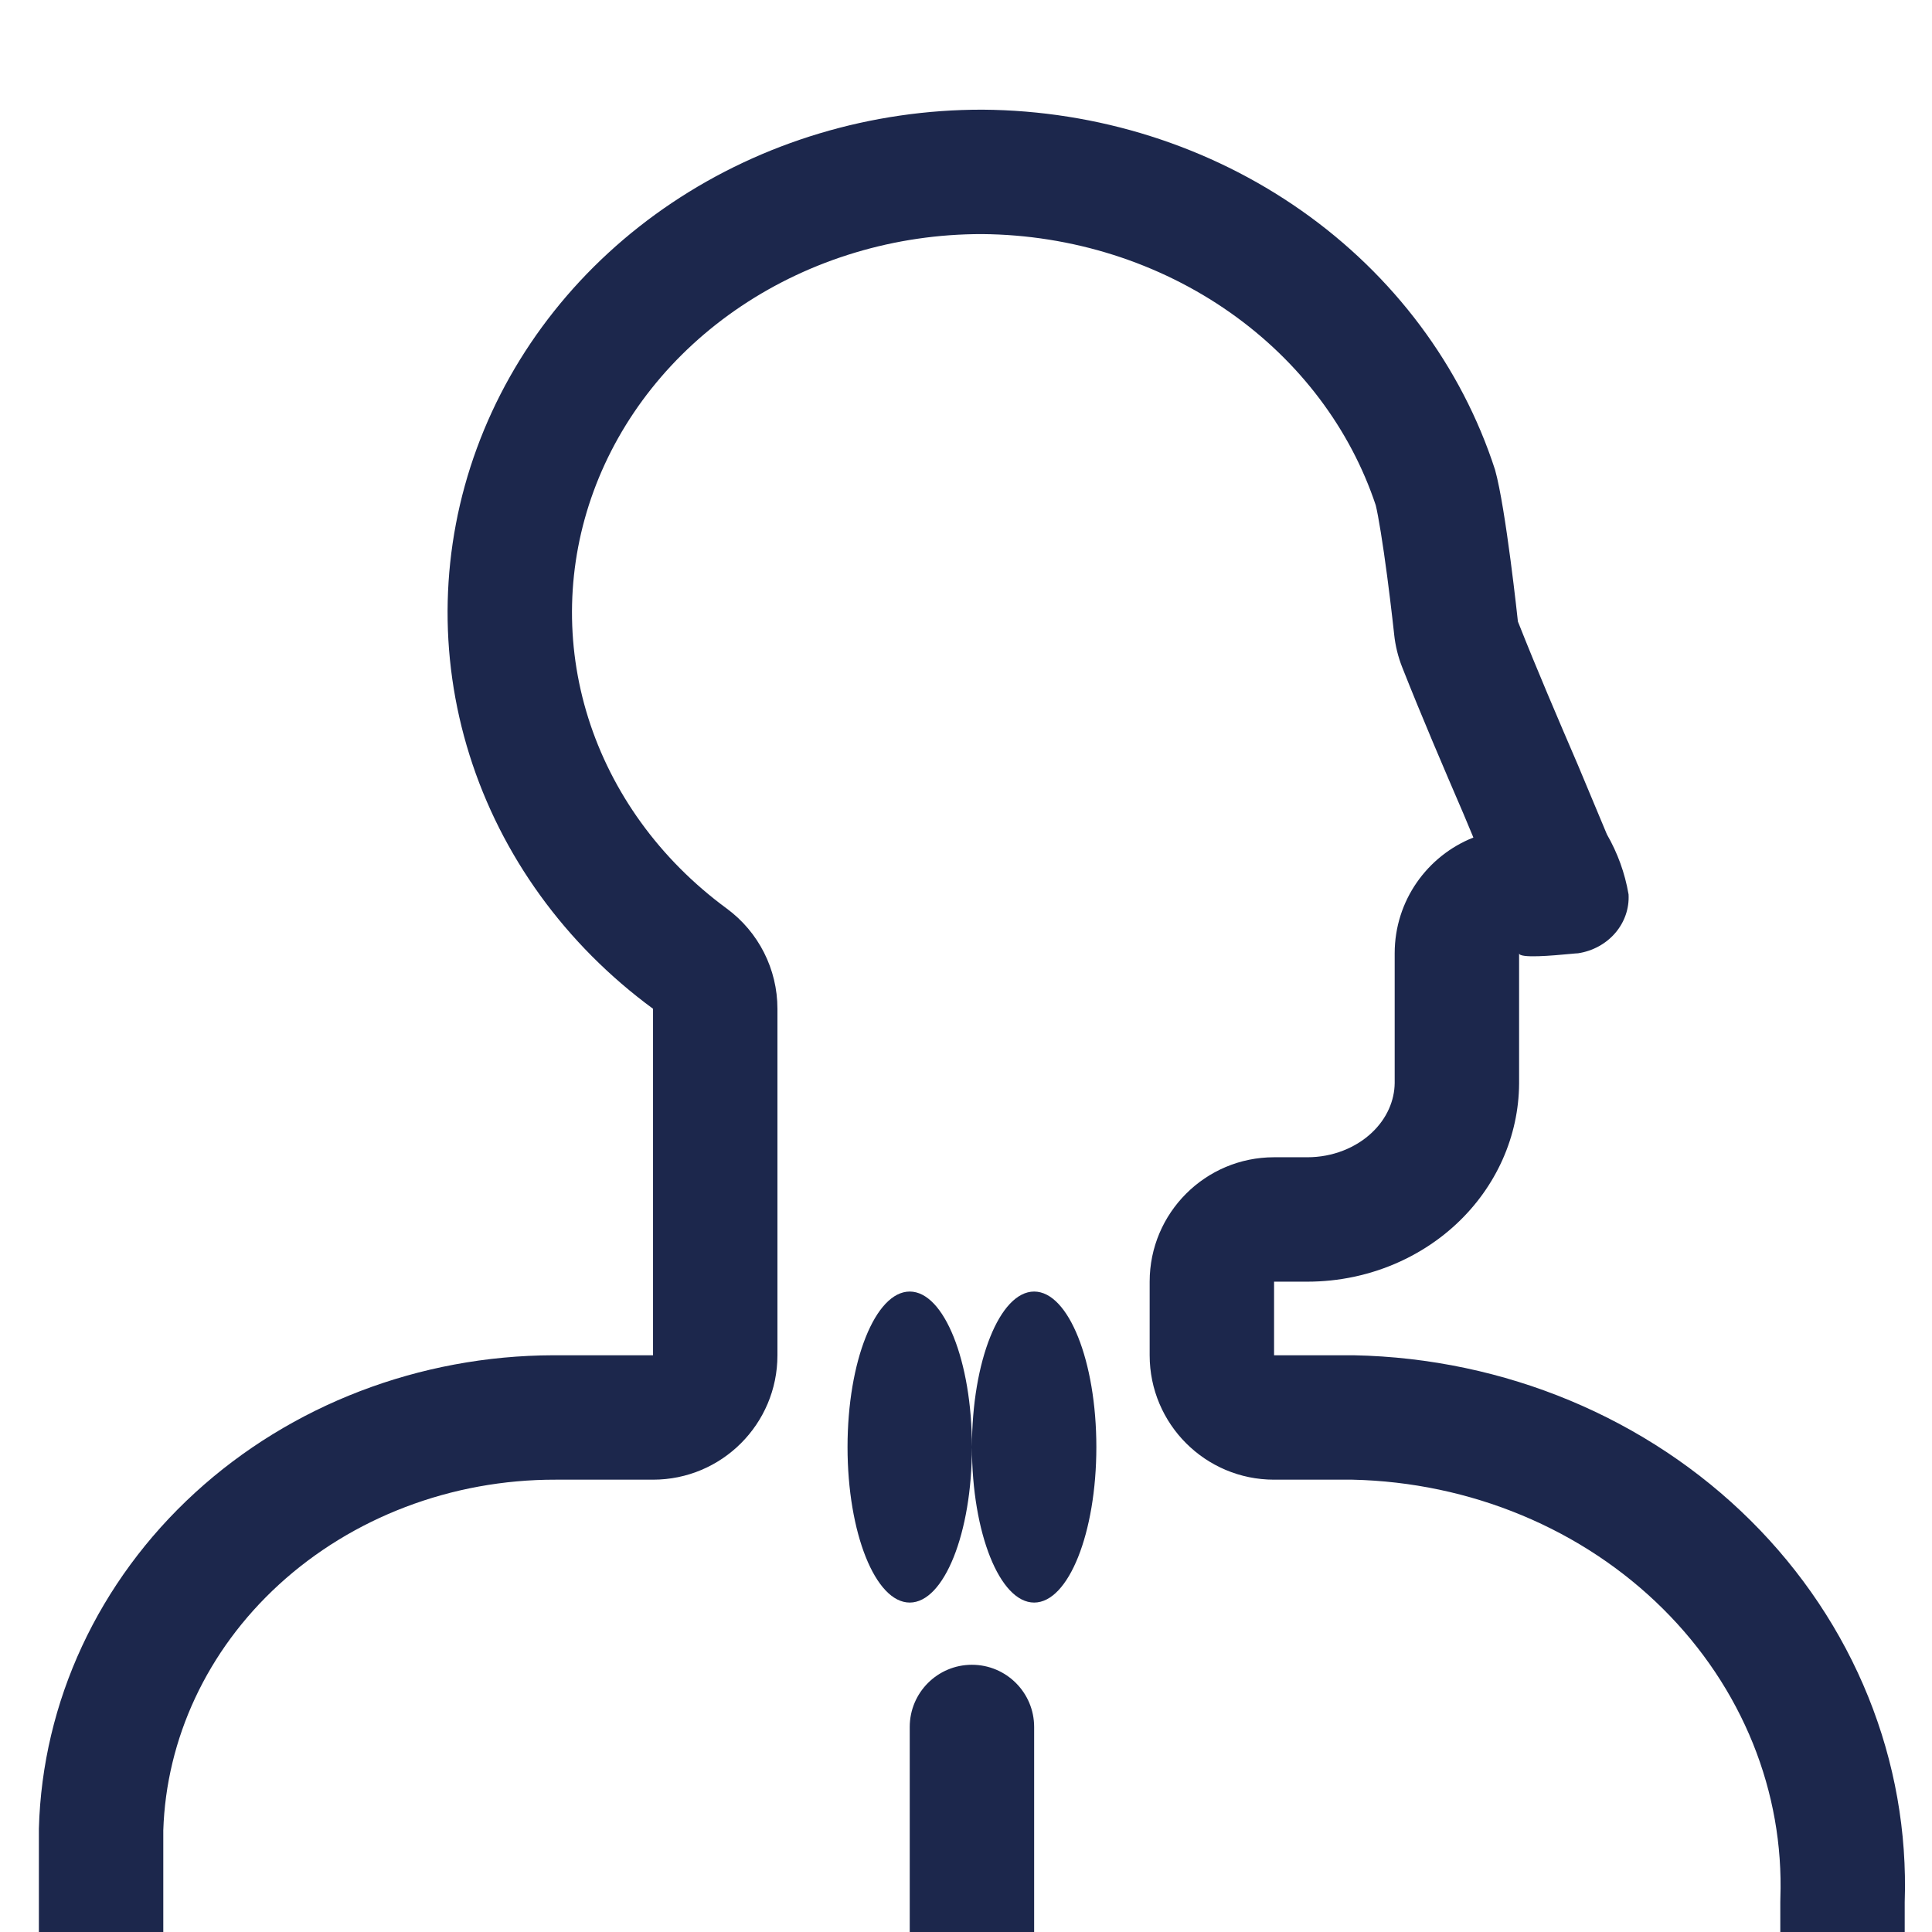 <?xml version="1.0" encoding="UTF-8" standalone="no"?><!DOCTYPE svg PUBLIC "-//W3C//DTD SVG 1.1//EN" "http://www.w3.org/Graphics/SVG/1.1/DTD/svg11.dtd"><svg width="100%" height="100%" viewBox="0 0 2500 2500" version="1.1" xmlns="http://www.w3.org/2000/svg" xmlns:xlink="http://www.w3.org/1999/xlink" xml:space="preserve" xmlns:serif="http://www.serif.com/" style="fill-rule:evenodd;clip-rule:evenodd;stroke-linejoin:round;stroke-miterlimit:2;"><g><path d="M1177.2,2073.72c44.455,0 80.491,-90.094 80.491,-201.229c0,111.135 36.037,201.229 80.492,201.229c44.456,0 80.492,-90.094 80.492,-201.229c-0,-111.135 -36.036,-201.23 -80.492,-201.23c-44.455,0 -80.492,90.095 -80.492,201.23c0,-111.135 -36.036,-201.23 -80.491,-201.23c-44.456,0 -80.492,90.095 -80.492,201.23c-0,111.135 36.036,201.229 80.492,201.229Z" style="fill:#1c274c;fill-rule:nonzero;"/><path d="M-191.162,2476.18c0,133.367 108.113,241.475 241.475,241.475l2414.75,0c133.367,0 241.476,-108.108 241.476,-241.475l-0,-2414.75c-0,-133.363 -108.109,-241.475 -241.476,-241.475l-2414.75,-0c-133.362,-0 -241.475,108.112 -241.475,241.475l0,2414.75Zm2736.72,-2414.75c0,-44.455 -36.036,-80.492 -80.492,-80.492l-2414.75,0c-44.454,0 -80.491,36.038 -80.491,80.492l-0,2414.75c-0,44.455 36.037,80.492 80.491,80.492l0,-190.484c4.473,-164.163 77.006,-320.156 202.083,-434.615c124.231,-113.687 290.503,-177.428 463.657,-177.863l128.971,0l0,-448.371c-113.525,-83.422 -196.536,-198.147 -237.418,-328.141c-40.89,-129.994 -37.614,-268.77 9.361,-396.929c46.983,-128.158 135.323,-239.293 252.672,-317.886c117.349,-78.592 257.855,-120.708 401.871,-120.463c148.821,1.086 293.392,46.862 412.657,130.67c119.264,83.808 206.992,201.277 250.41,335.28c14.013,49.824 29.58,196.352 29.58,196.352c24.905,63 51.362,124.544 77.82,186.088l37.356,89.378c13.853,24.043 23.286,50.115 27.923,77.112l0.104,0.635c0.982,18.031 -5.135,35.763 -17.185,49.801c-12.065,14.07 -29.234,23.439 -48.198,26.304c-1.272,0 -5.208,0.371 -10.673,0.878c-21.266,1.98 -65.593,6.117 -65.593,-0.878l-0,168.502c-0.411,68.144 -29.452,133.367 -80.782,181.412c-6.745,6.303 -13.796,12.251 -21.121,17.821c-32.261,24.502 -69.907,41.719 -110,50.492l-2.004,0.435c-19.551,4.129 -39.674,6.262 -60.031,6.262l-43.127,0l-0,95.246l103.158,0c48.77,0.958 97.202,6.52 144.563,16.541c46.194,9.772 91.374,23.786 134.888,41.904c88.131,36.696 167.648,89.475 233.95,155.301c66.309,65.826 118.081,143.38 152.322,228.17c34.241,84.798 50.267,175.142 47.16,265.808l0,95.238l0.378,-0c44.456,-0 80.492,-36.037 80.492,-80.492l0,-2414.75Zm-1287.87,2092.78c-44.455,-0 -80.491,36.036 -80.491,80.492l-0,321.967l-965.901,-0l-0,-188.118c3.775,-118.242 56.264,-232.637 149.779,-318.216c94.368,-86.351 222.777,-135.982 358.132,-135.644l125.816,-0c88.912,-0 160.984,-72.081 160.984,-160.984l-0,-448.371c-0,-51.225 -24.381,-99.391 -65.657,-129.729c-86.955,-63.886 -148.926,-150.519 -179.183,-246.715c-30.208,-96.042 -27.826,-198.356 6.955,-293.215c34.828,-95.021 100.985,-179.191 191.095,-239.543c90.103,-60.337 199.032,-93.339 311.567,-93.234c116.673,0.942 229.056,36.913 320.824,101.403c90.634,63.694 155.937,151.413 188.617,249.509c3.388,13.748 9.127,48.955 14.786,91.929c2.68,20.357 4.958,39.345 6.576,53.294c0.797,6.946 1.433,12.589 1.86,16.452l0.483,4.387l0.136,1.312c1.538,14.465 5.031,28.688 10.376,42.202c25.781,65.239 53.036,128.626 79.22,189.518l0.096,0.233l12.807,30.627c-59.645,23.576 -101.839,81.748 -101.839,149.771l0,167.89c-0.233,22.272 -9.707,45.671 -29.814,64.49c-20.541,19.229 -50.283,31.561 -83.148,31.561l-43.119,-0c-88.903,-0 -160.984,72.08 -160.984,160.983l0,95.246c0,88.903 72.081,160.984 160.984,160.984l101.492,-0c75.847,1.674 150.375,17.402 219.243,46.081c69.312,28.856 131.226,70.116 182.411,120.931c51.16,50.79 90.569,110.088 116.463,174.2c25.878,64.088 37.871,132.031 35.545,200.006c-0.064,1.835 -0.096,3.678 -0.096,5.522l-0,95.238l-965.523,-0l0,-321.967c0,-44.456 -36.036,-80.492 -80.492,-80.492Z" style="fill:#1c274c;"/></g></svg>
